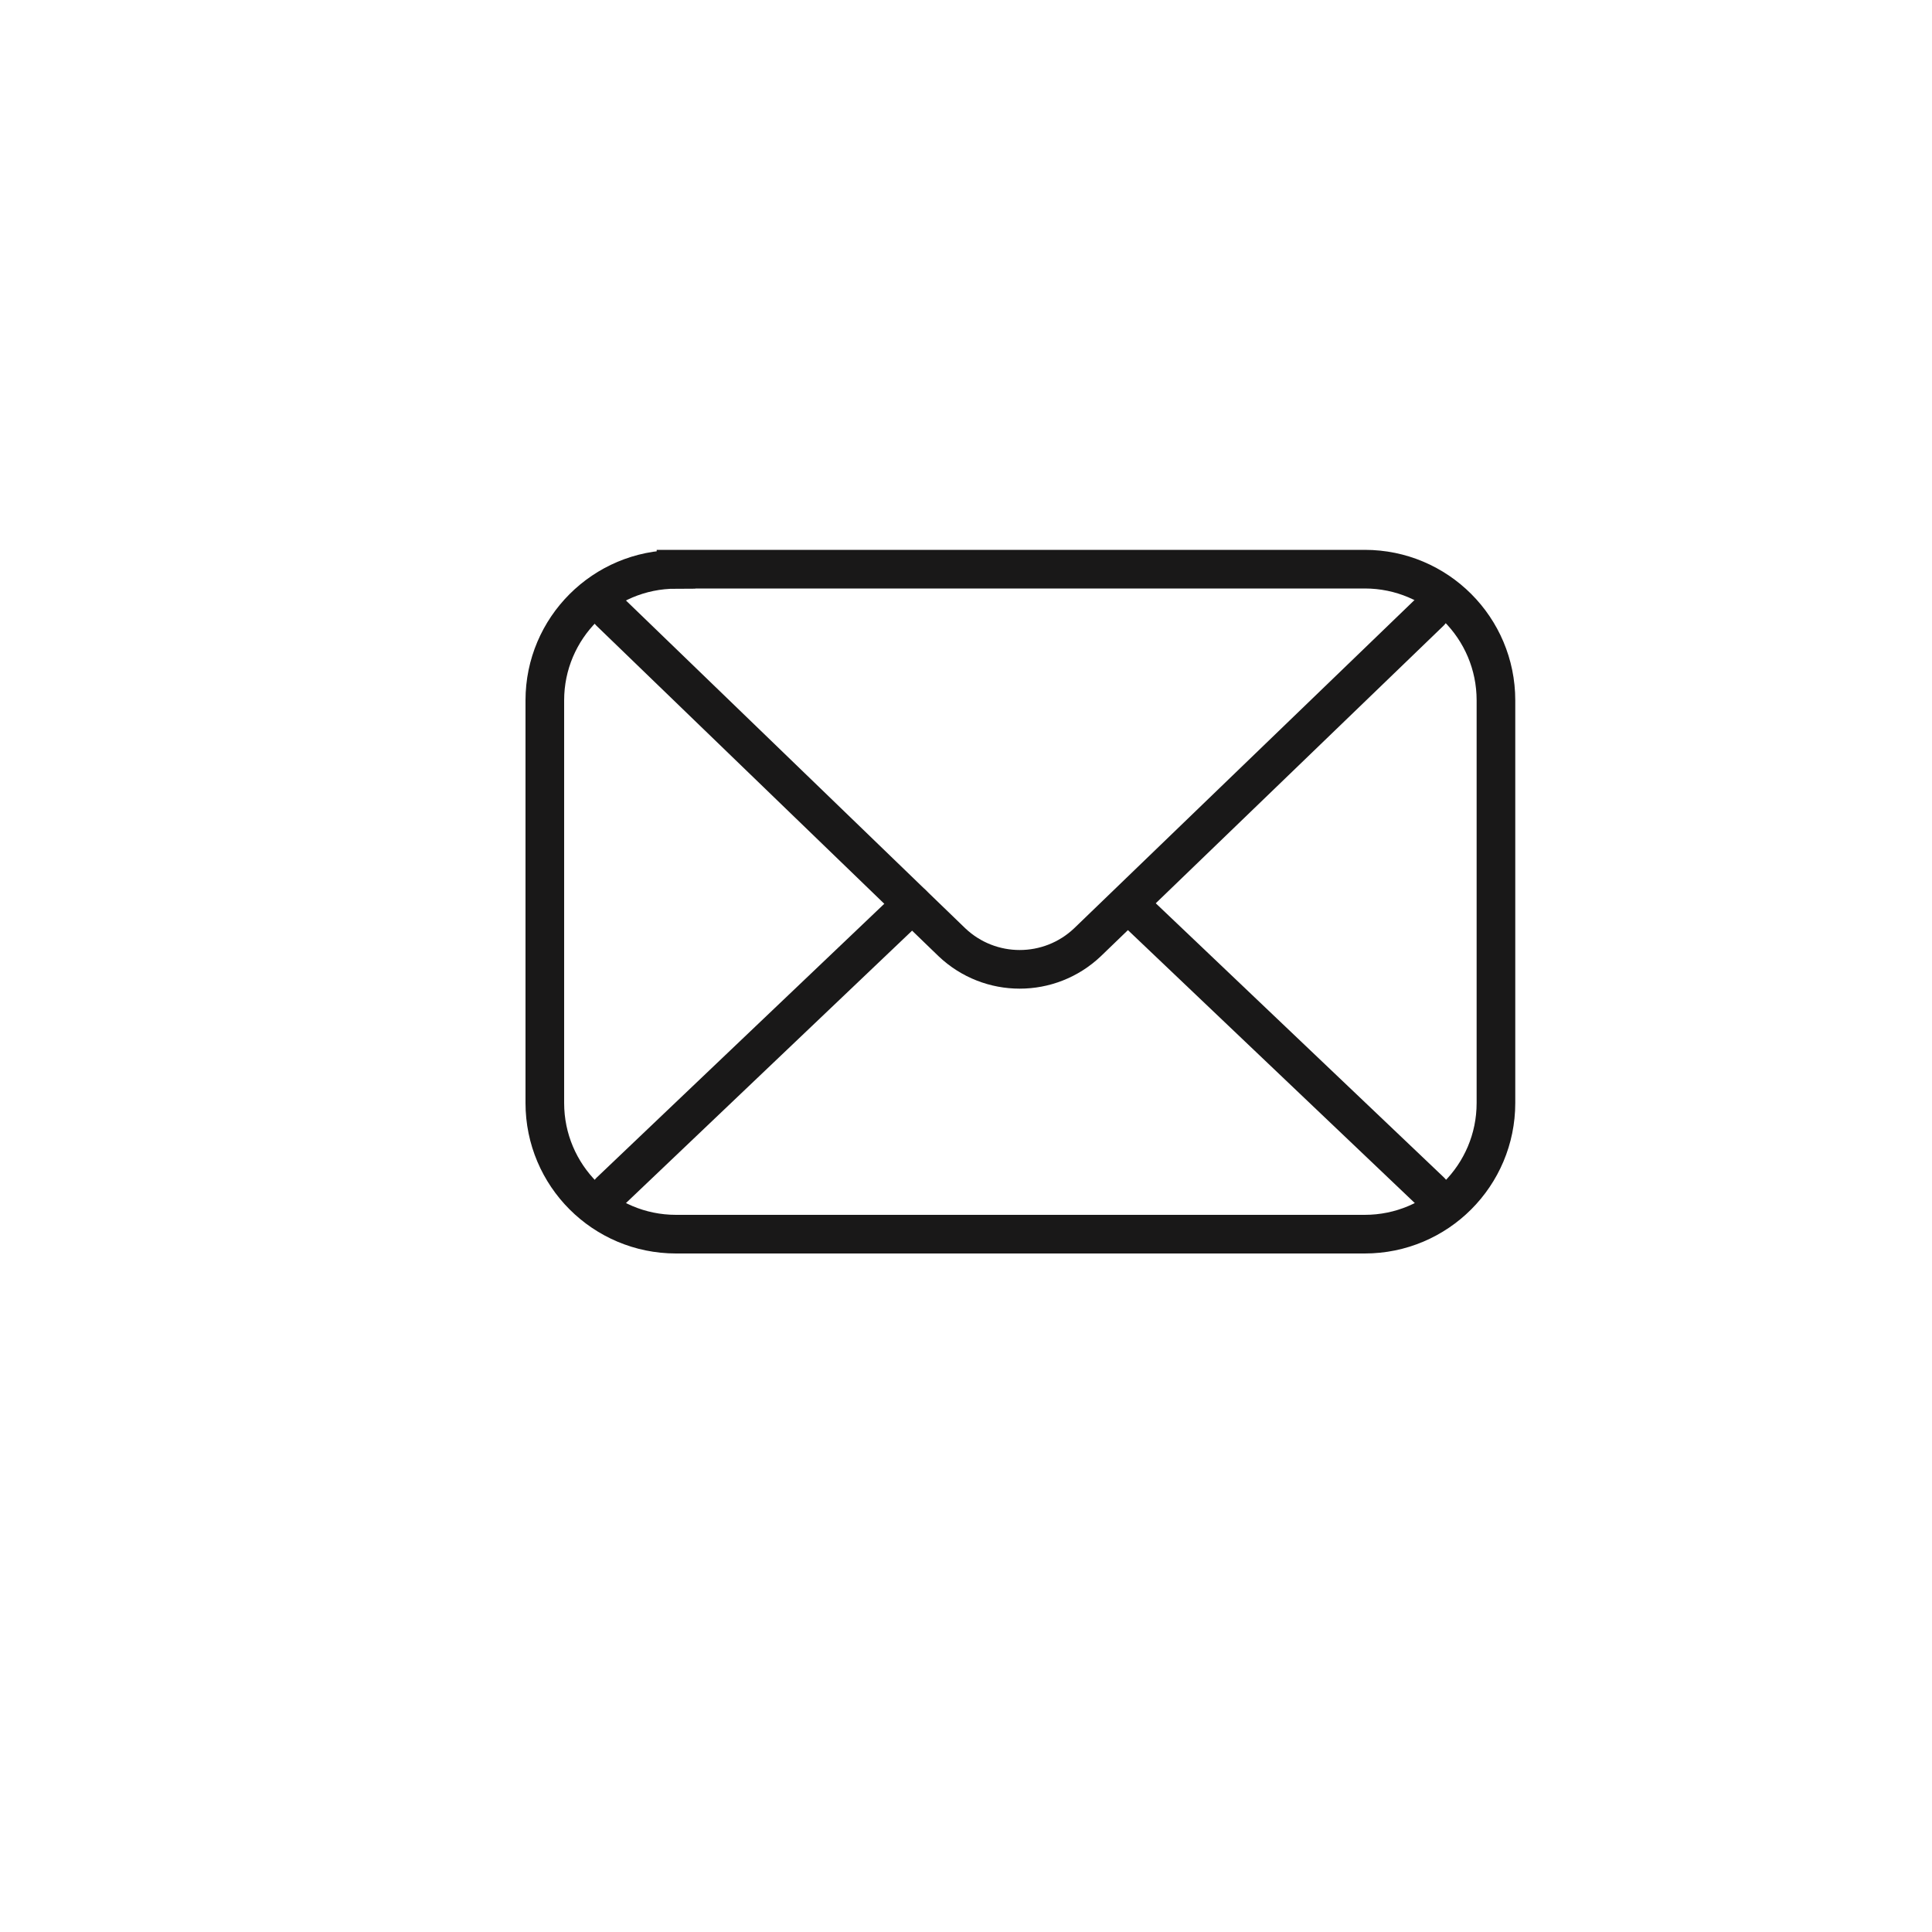 <?xml version="1.0" encoding="UTF-8"?><svg id="Ebene_1" xmlns="http://www.w3.org/2000/svg" viewBox="0 0 100 100"><defs><style>.cls-1,.cls-2,.cls-3{fill:none;}.cls-2{stroke-linecap:round;}.cls-2,.cls-3{stroke:#191818;stroke-width:2px;}</style></defs><path id="Pfad_825" class="cls-3" d="m34.99,29.47c-3.75,0-6.79,3.04-6.79,6.78h0v20.84c0,3.75,3.04,6.79,6.79,6.79h35.65c3.75,0,6.79-3.04,6.79-6.79h0v-20.84c0-3.75-3.04-6.79-6.79-6.79,0,0,0,0,0,0h-35.65Z"/><path id="Pfad_826" class="cls-2" d="m31.57,31.67l17.7,17.1c1.97,1.87,5.05,1.87,7.02,0l17.73-17.1"/><path id="Pfad_827" class="cls-1" d="m35.87,58.53h33.89v-23.71h-33.89v23.71Z"/><path id="Pfad_828" class="cls-2" d="m58.41,46.79l15.64,14.88"/><path id="Pfad_829" class="cls-2" d="m47.21,46.79l-15.63,14.88"/></svg>